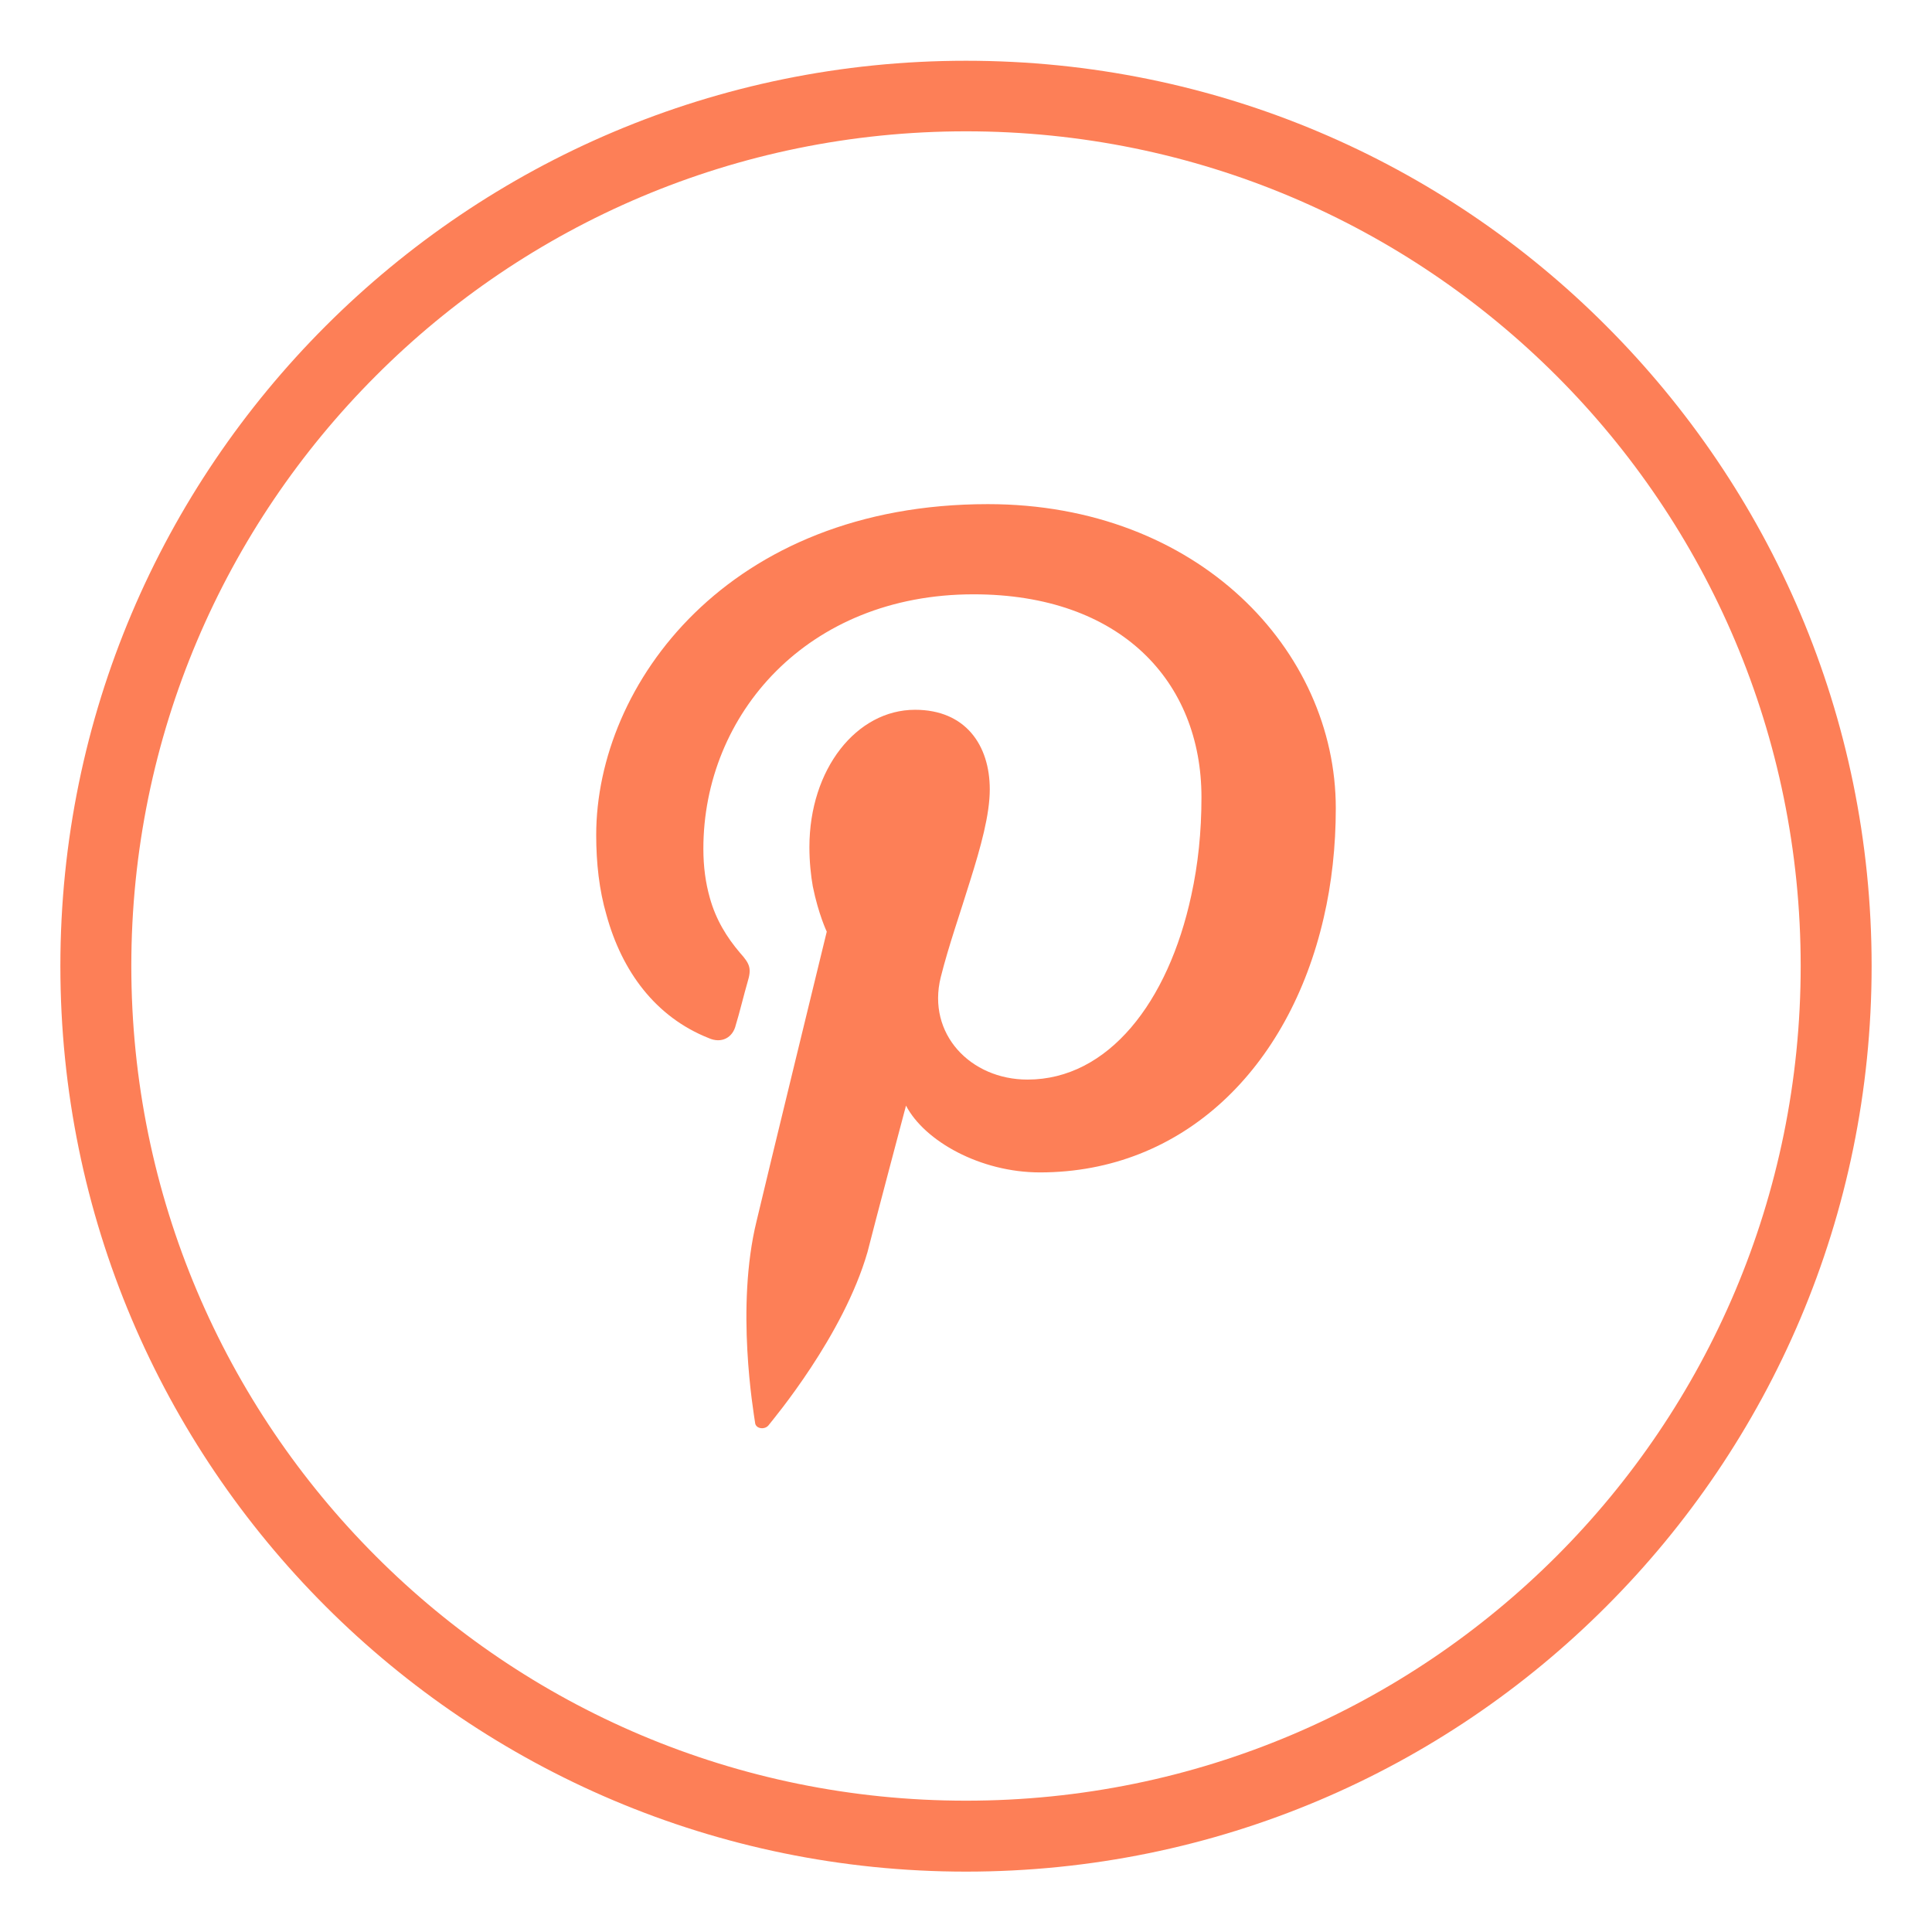 <?xml version="1.0" encoding="utf-8"?>
<!-- Generator: Adobe Illustrator 25.0.1, SVG Export Plug-In . SVG Version: 6.00 Build 0)  -->
<svg version="1.1" id="Layer_1" xmlns="http://www.w3.org/2000/svg" xmlns:xlink="http://www.w3.org/1999/xlink" x="0px" y="0px"
	 viewBox="0 0 512 512" style="enable-background:new 0 0 512 512;" xml:space="preserve">
<style type="text/css">
	.st0{fill-rule:evenodd;clip-rule:evenodd;fill:#FD7F57;}
</style>
<g id="pintrest__x2C__social__x2C__media__x2C__icon">
	<g>
		<path class="st0" d="M425.6,86.3C382.3,42.9,322.3,16.1,256,16.1c-66.2,0-126.2,26.8-169.7,70.3C42.9,129.8,16,189.7,16,256
			s26.8,126.2,70.3,169.7C129.7,469.1,189.8,496,256,496c66.3,0,126.3-26.8,169.7-70.3C469.1,382.3,496,322.3,496,256
			S469.1,129.8,425.6,86.3z M412.5,412.4c-40.1,40.1-95.4,64.8-156.5,64.8c-61,0-116.4-24.7-156.4-64.8c-40-40-64.8-95.3-64.8-156.4
			S59.6,139.6,99.6,99.6c40-40.1,95.4-64.8,156.4-64.8c61.1,0,116.4,24.7,156.5,64.8c40,40,64.7,95.3,64.7,156.4
			S452.5,372.4,412.5,412.4z"/>
		<path class="st0" d="M261.8,133.6c-68.8,0-103.8,47.7-103.8,87.7c0,7.4,0.8,14.6,2.7,21.1c4.1,15,13,27.1,27.1,32.7
			c3.3,1.5,6.4,0,7.2-3.5c0.8-2.5,2.3-8.6,3.1-11.3c1.1-3.6,0.7-4.8-2-7.8c-3.5-4.1-6.4-8.8-8-14.6c-1.1-3.9-1.7-8.1-1.7-13
			c0-35.5,27.5-67.4,71.6-67.4c38.9,0,60.4,23,60.4,53.8c0,9.2-0.9,17.8-2.7,26c-6.1,28.3-22,48.8-43.4,48.8
			c-15.1,0-26.7-12.1-23-27.1c2.1-8.4,5.2-17.1,7.8-25.6c2.8-8.9,5.2-17.5,5.2-24.2c0-11.7-6.4-21.1-19.8-21.1
			c-15.5,0-28,15.7-28,36.4c0,3.9,0.4,7.6,0.9,10.4c1.5,7.4,3.7,12,3.7,12s-15.9,65.2-18.6,76.7c-5.6,22.8-0.8,50.6-0.4,53.4
			c0.1,1.6,2.4,2,3.5,0.8c1.5-1.9,19.9-23.8,26.3-46c1.6-6.4,10.2-38.8,10.2-38.8c4.9,9.4,19.7,17.7,35.5,17.7
			c37.9,0,66-27.5,75.2-67.5c2.1-9,3.2-18.9,3.2-29C354,172.3,317.5,133.6,261.8,133.6z"/>
	</g>
</g>
<g id="Layer_1_1_">
</g>
</svg>

